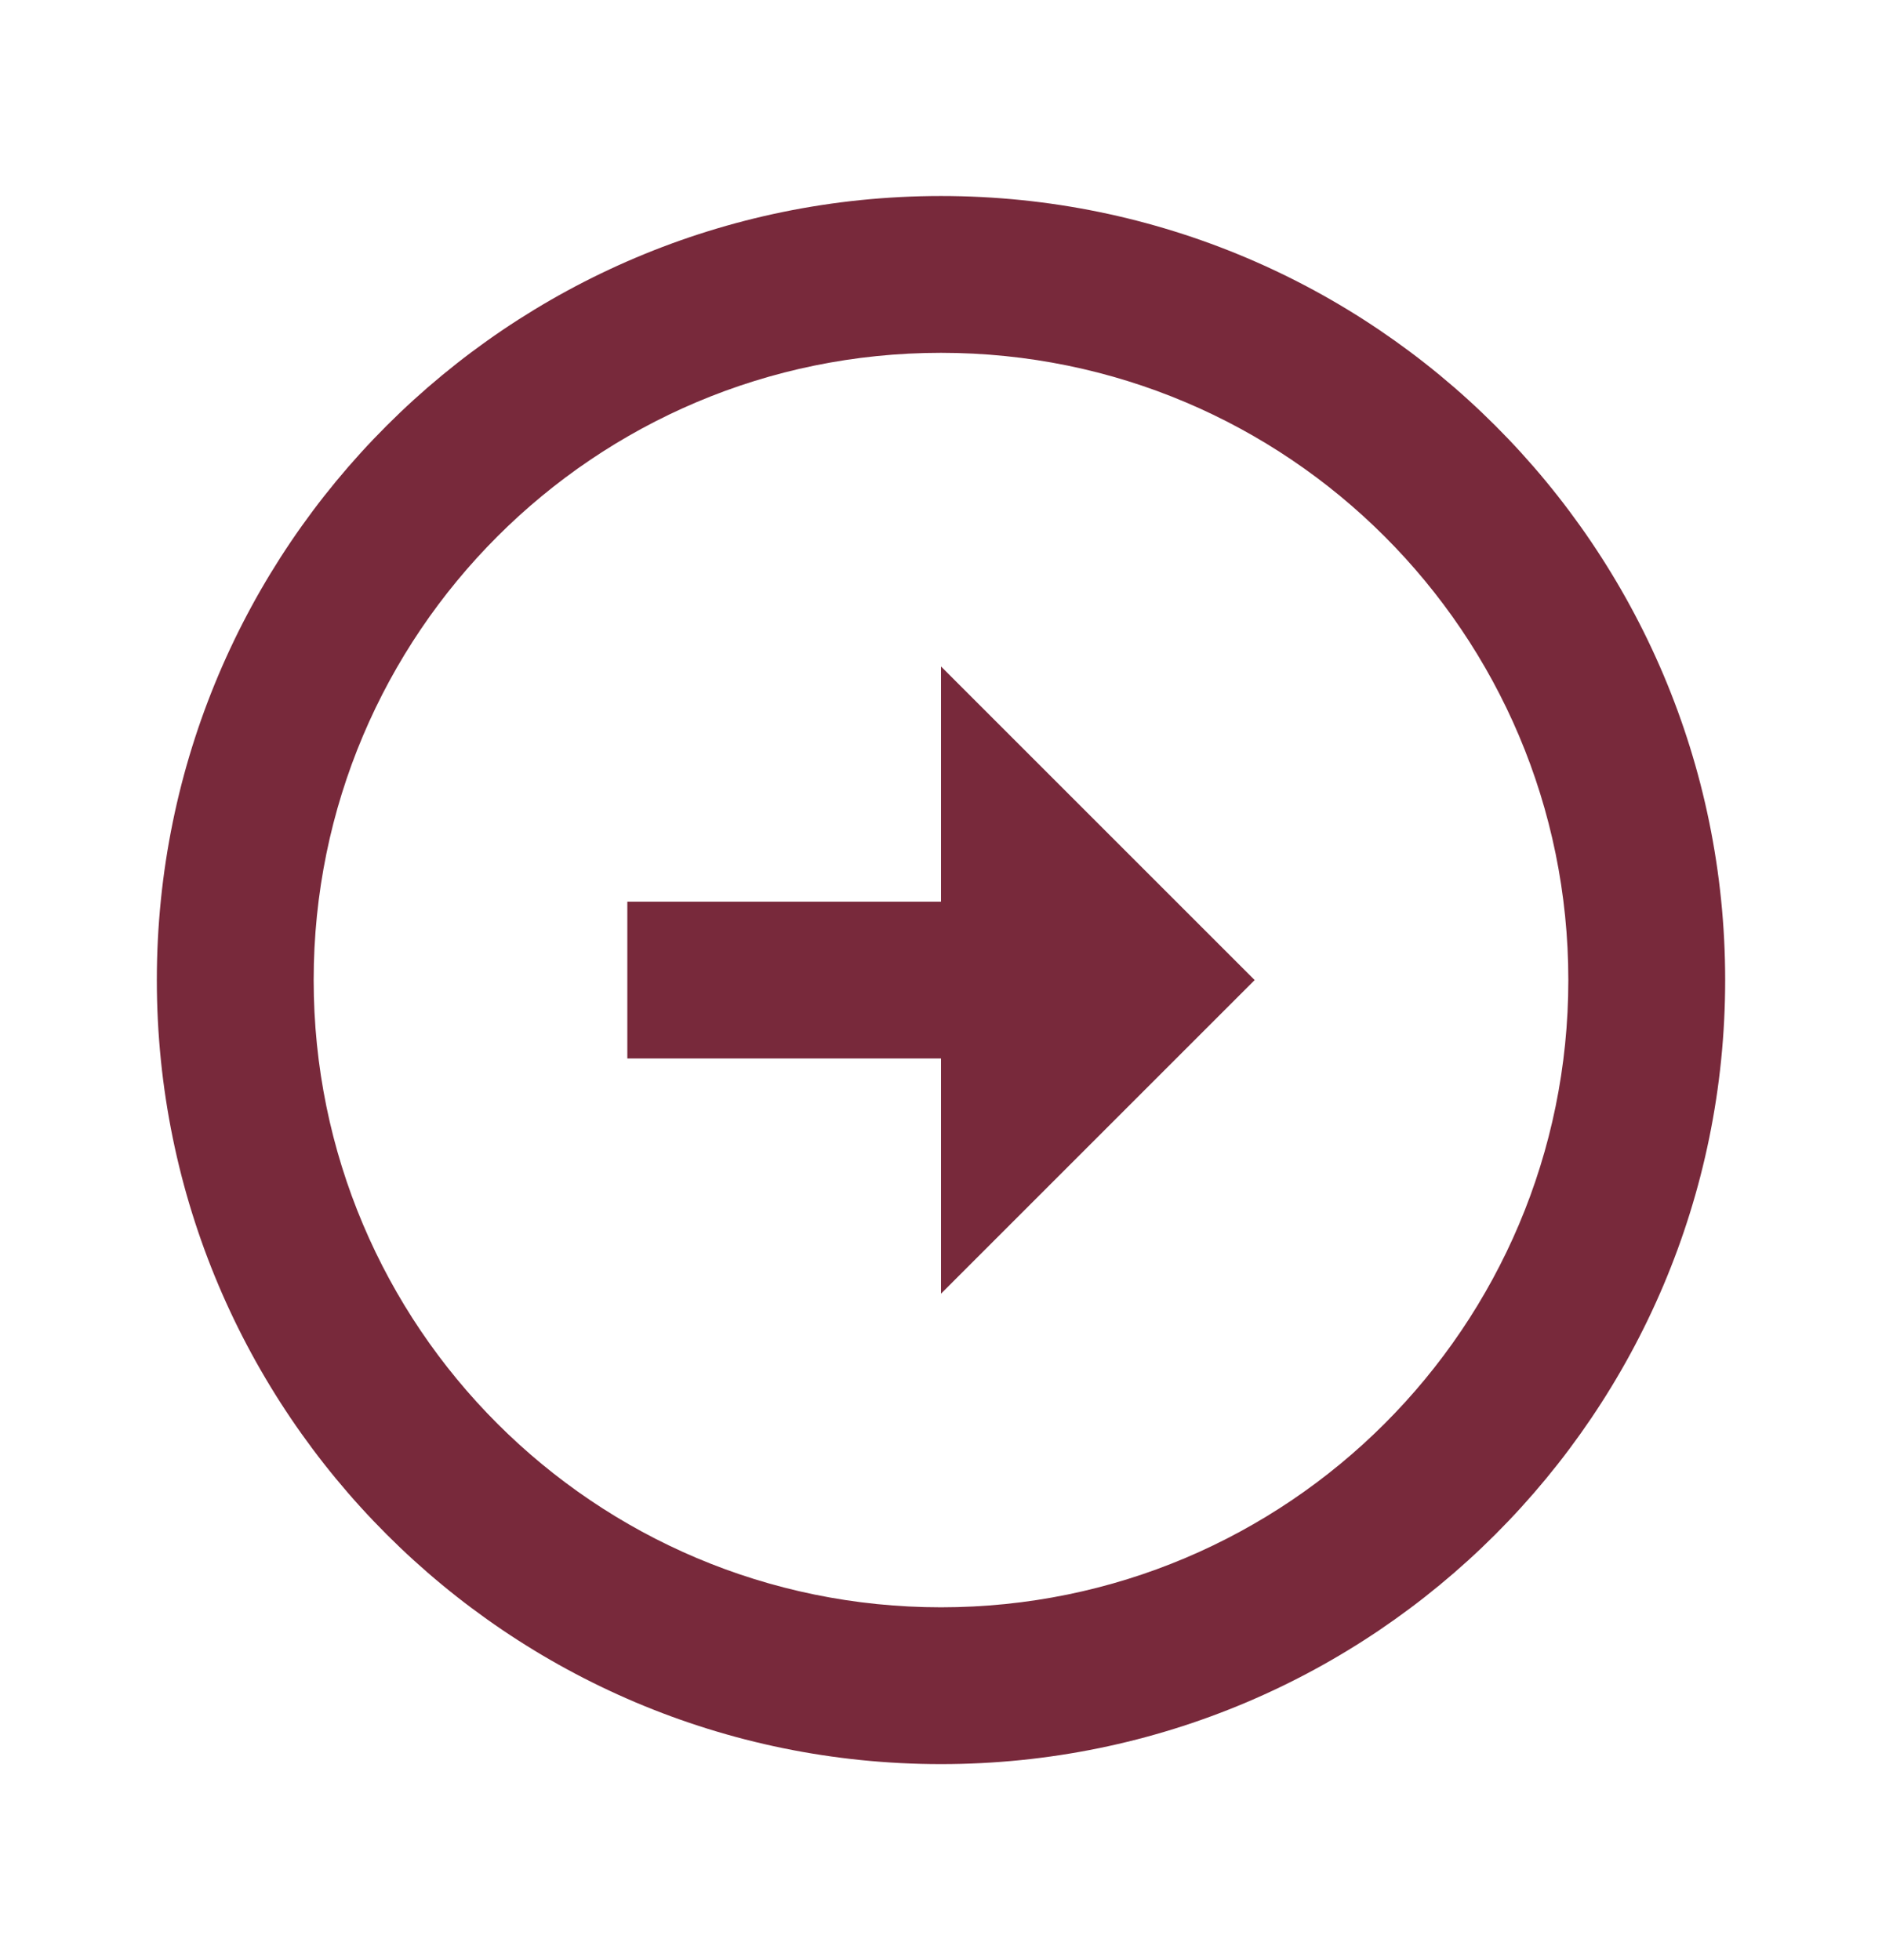 <svg width="24" height="25" viewBox="0 0 24 25" fill="none" xmlns="http://www.w3.org/2000/svg">
<g clip-path="url(#clip0_3101_82764)">
<path d="M12 11.5V8.5L16 12.5L12 16.5V13.5H8V11.5H12ZM12 2.5C17.52 2.5 22 6.98 22 12.5C22 18.02 17.52 22.5 12 22.5C6.48 22.5 2 18.02 2 12.5C2 6.98 6.48 2.5 12 2.5ZM12 20.5C16.42 20.5 20 16.92 20 12.5C20 8.08 16.42 4.5 12 4.5C7.58 4.5 4 8.08 4 12.5C4 16.92 7.58 20.5 12 20.5Z" fill="#78293B"/>
</g>
<defs>
<clipPath id="clip0_3101_82764">
<rect width="24" height="24" fill="white" transform="translate(0 0.5)"/>
</clipPath>
</defs>
</svg>
